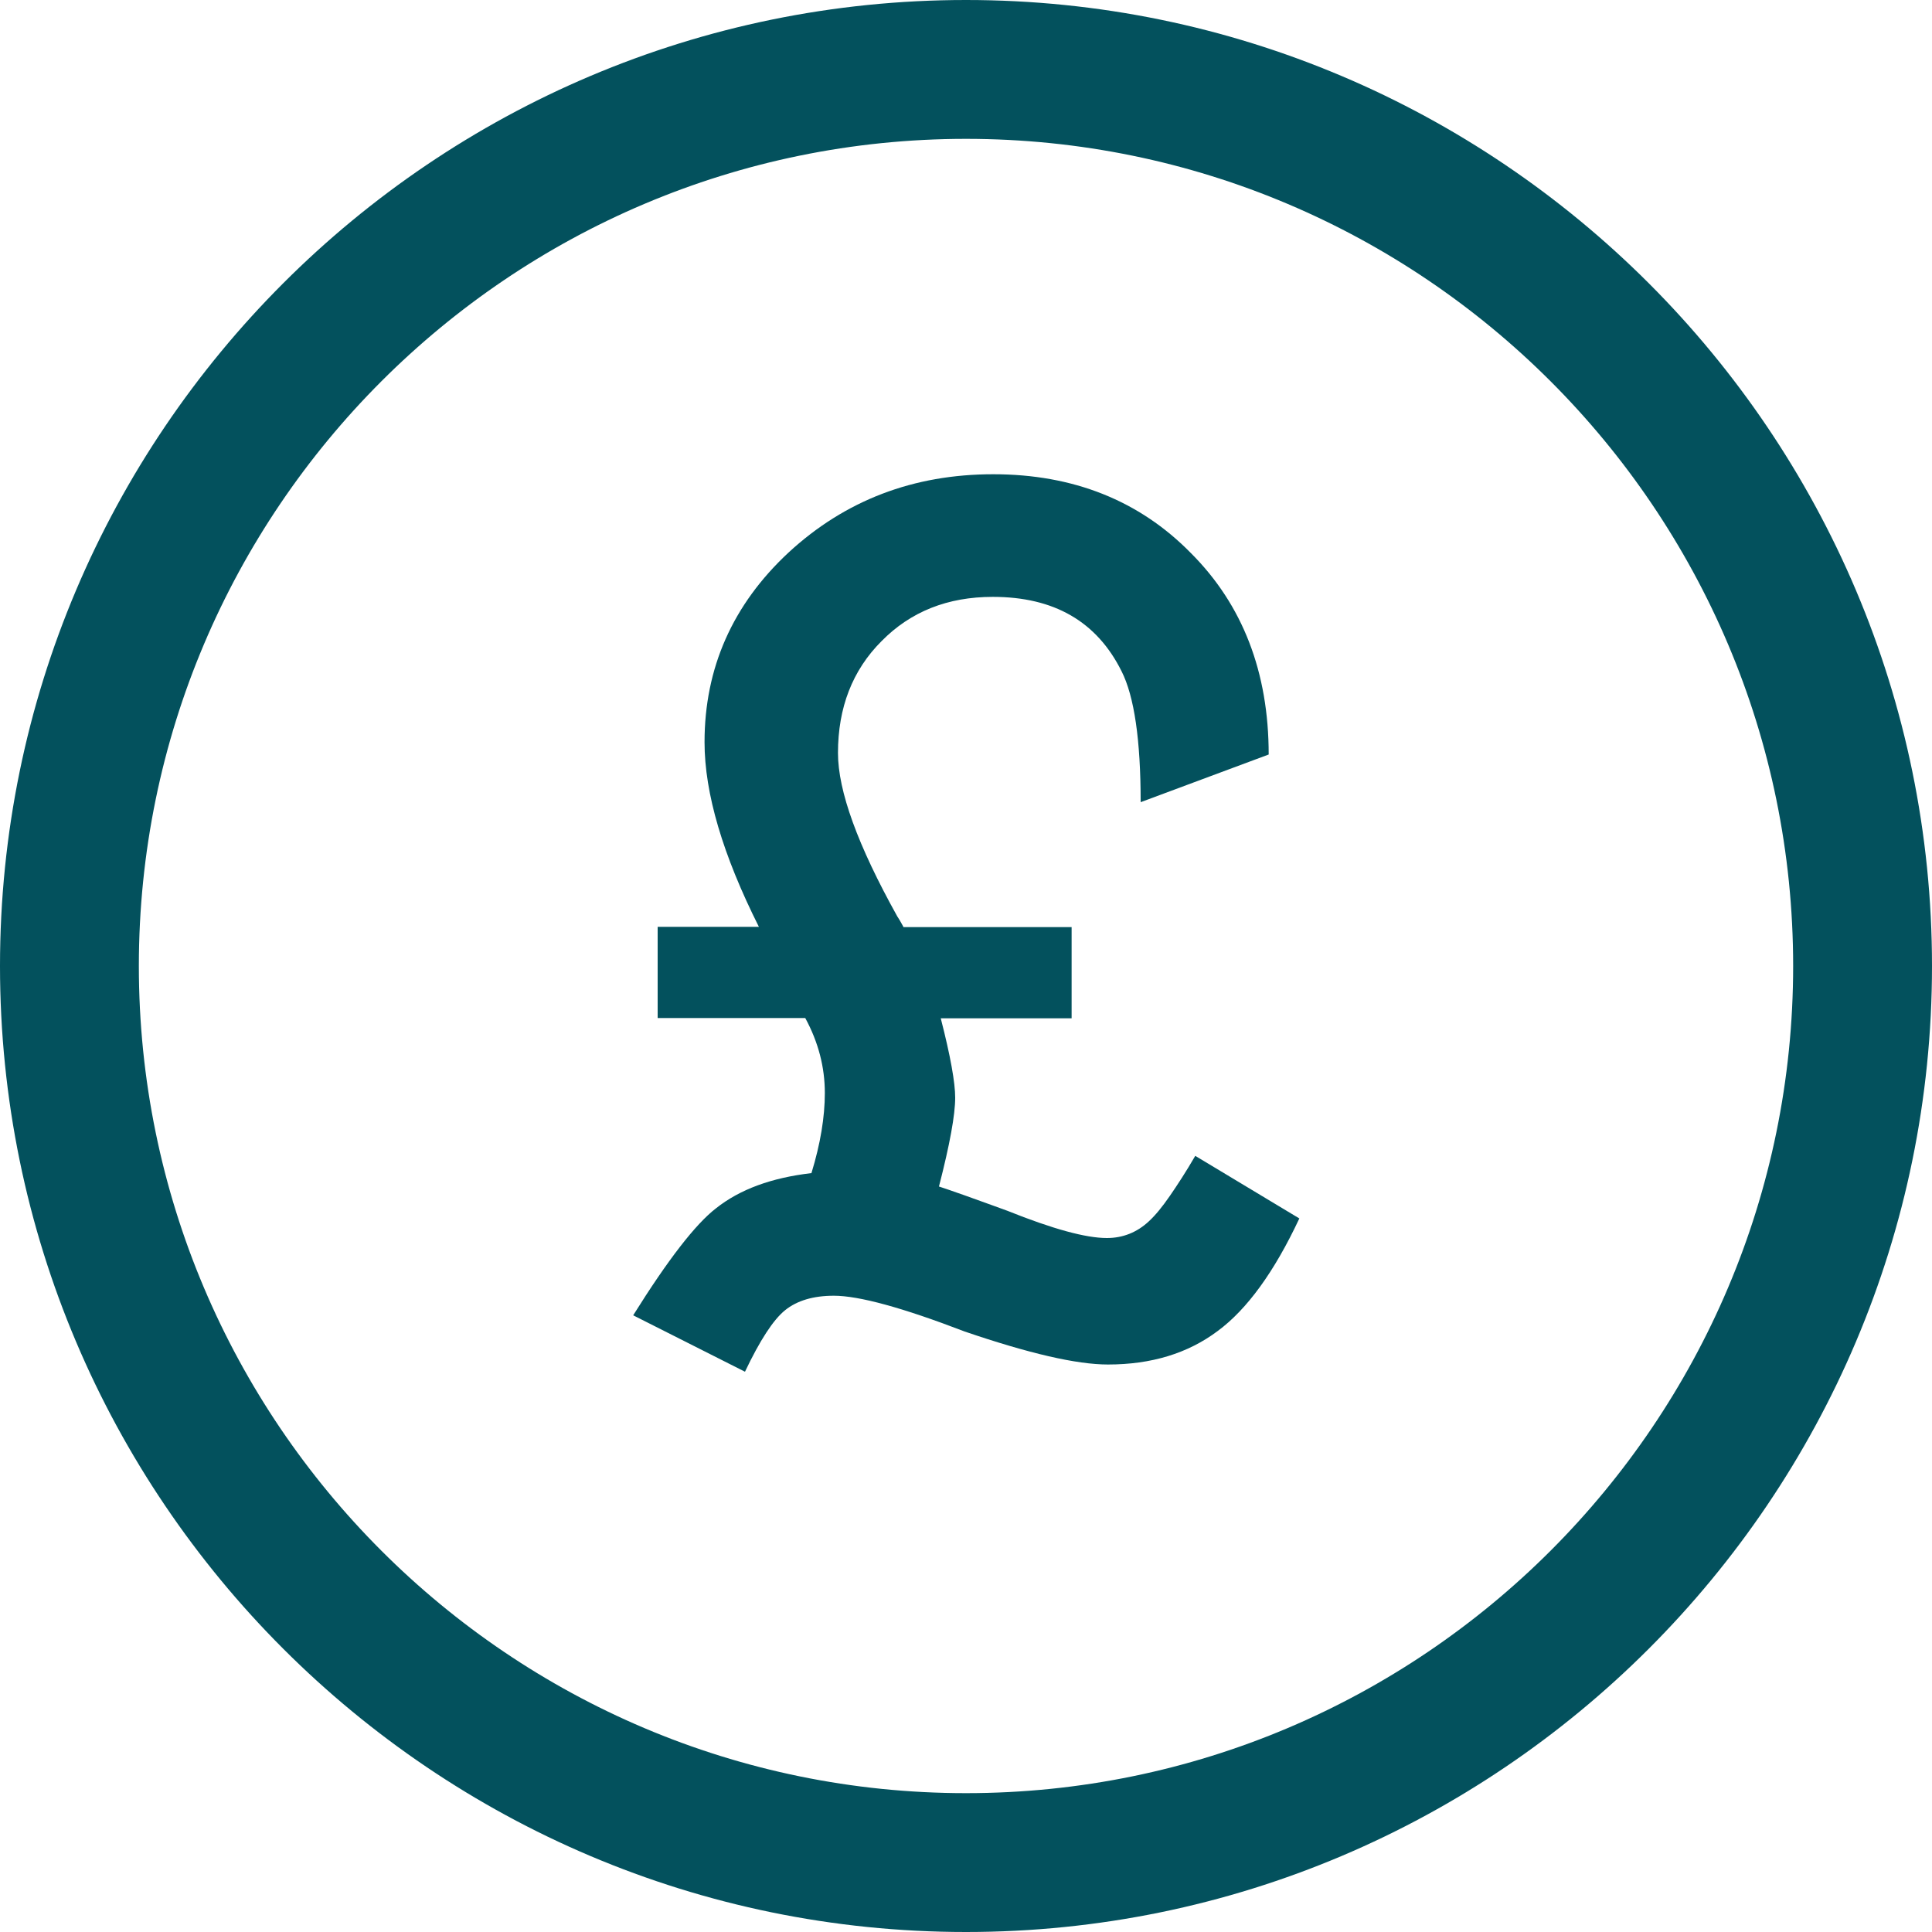 <?xml version="1.0" encoding="UTF-8"?>
<svg id="Layer_1" data-name="Layer 1" xmlns="http://www.w3.org/2000/svg" viewBox="0 0 75 75">
  <defs>
    <style>
      .cls-1 {
        fill: #03515d;
      }
    </style>
  </defs>
  <path class="cls-1" d="M37.5,75C16.82,75,0,58.18,0,37.5S16.82,0,37.5,0s37.5,16.82,37.5,37.5-16.82,37.5-37.5,37.5ZM37.5,5.39C19.79,5.39,5.39,19.79,5.39,37.5s14.4,32.11,32.11,32.11,32.11-14.4,32.11-32.11S55.21,5.39,37.5,5.39Z"/>
  <path class="cls-1" d="M35.06,35.99h6.54v3.54h-5.08c.38,1.48.56,2.5.56,3.08,0,.67-.21,1.82-.63,3.45l.33.11c.46.16.89.31,1.27.45s.73.26,1.05.38c1.77.71,3.05,1.06,3.87,1.06.62,0,1.17-.22,1.63-.65.25-.23.52-.56.81-.98s.63-.94.99-1.56l4.04,2.43c-.97,2.07-2.03,3.53-3.17,4.37-1.16.87-2.58,1.3-4.26,1.3-1.22,0-3.07-.43-5.56-1.28-2.42-.93-4.11-1.39-5.08-1.39-.8,0-1.43.19-1.89.56s-.98,1.17-1.56,2.39l-4.34-2.19c1.35-2.16,2.42-3.54,3.21-4.15.93-.74,2.16-1.19,3.71-1.37.35-1.14.52-2.18.52-3.11,0-1-.25-1.97-.76-2.91h-5.73v-3.54h3.93c-1.4-2.79-2.11-5.18-2.11-7.17,0-2.88,1.09-5.34,3.26-7.36,2.2-2.03,4.85-3.04,7.95-3.04s5.67,1.02,7.67,3.06c2.01,2.01,3.02,4.62,3.02,7.82l-4.97,1.85c0-2.42-.25-4.11-.74-5.08-.96-1.93-2.62-2.89-5-2.89-1.75,0-3.19.57-4.32,1.72-1.13,1.13-1.69,2.58-1.69,4.34,0,1.48.77,3.59,2.3,6.34.03.04.06.1.1.16s.08.15.14.25Z"/>
</svg>
